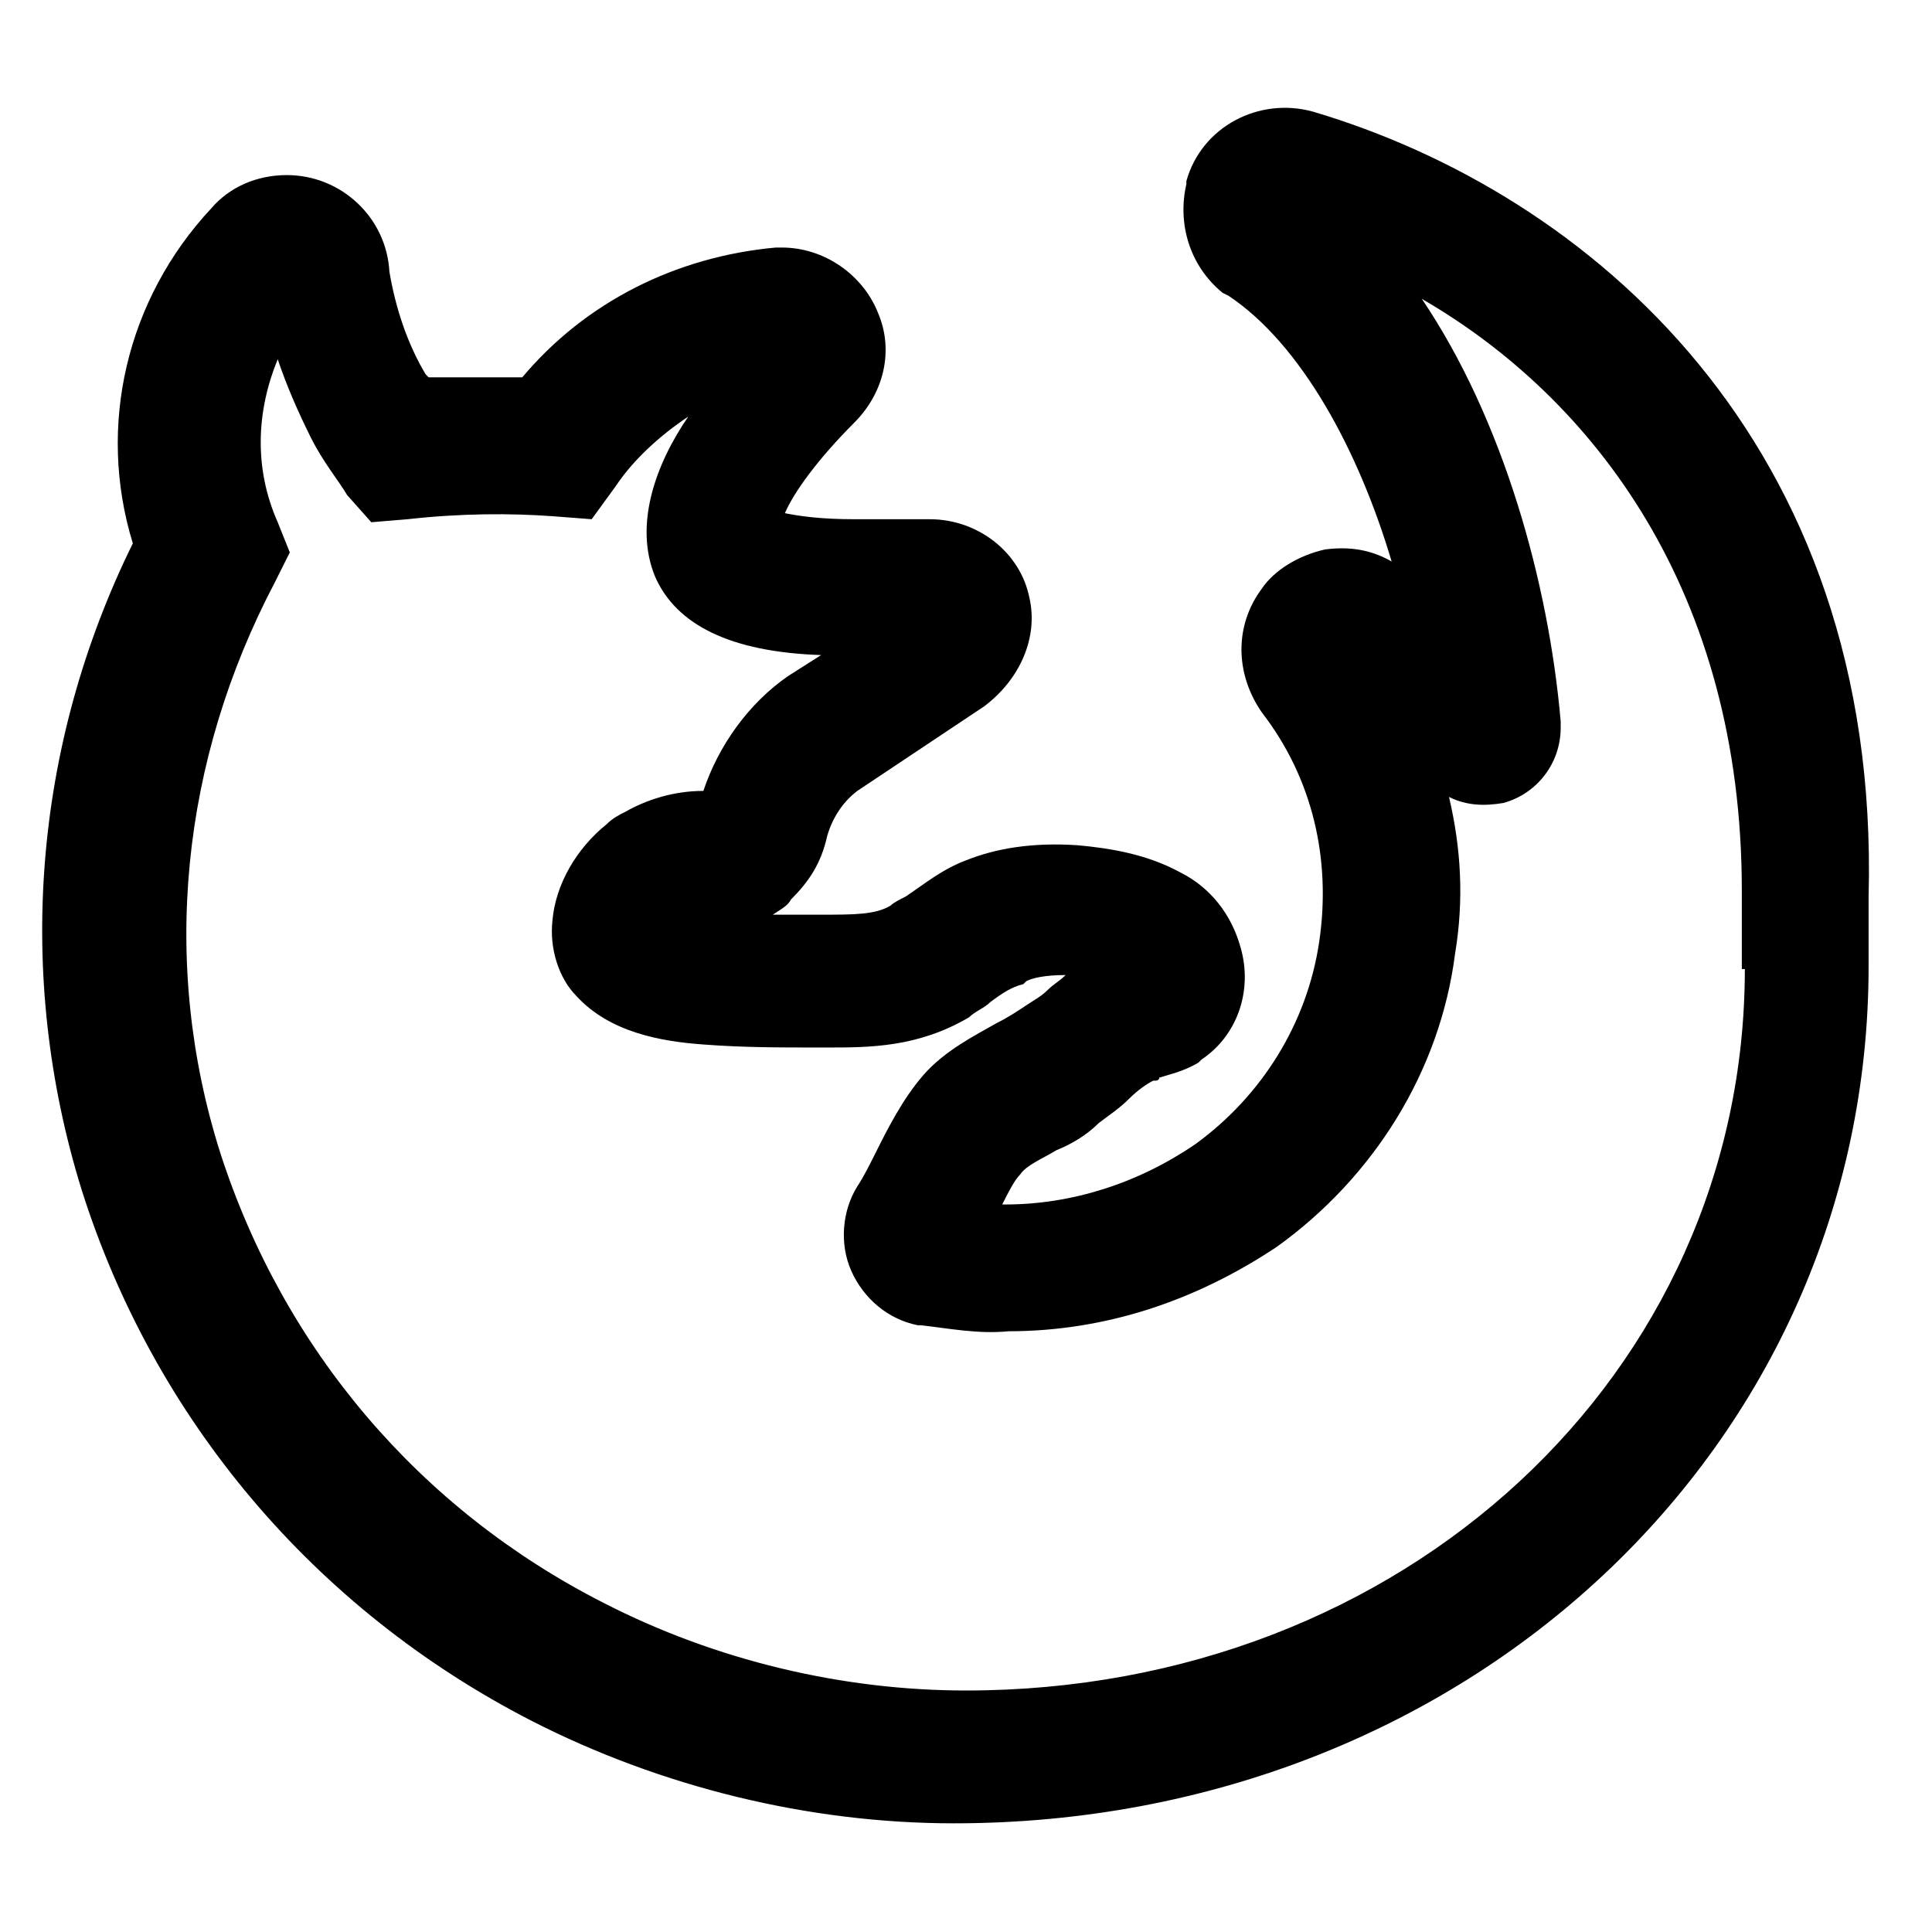 <?xml version="1.0" encoding="utf-8"?>
<!-- Generator: Adobe Illustrator 22.0.0, SVG Export Plug-In . SVG Version: 6.00 Build 0)  -->
<svg version="1.1" id="lni_lni-firefox" xmlns="http://www.w3.org/2000/svg" xmlns:xlink="http://www.w3.org/1999/xlink" x="0px"
	 y="0px" viewBox="0 0 64 64" style="enable-background:new 0 0 64 64;" xml:space="preserve">
<path d="M43.5,3.7L43.5,3.7c-1.8-0.5-3.7,0.5-4.2,2.3l0,0.1c-0.3,1.3,0.1,2.7,1.2,3.6l0.2,0.1c2.4,1.6,4.3,5.1,5.4,8.8
	c-0.7-0.4-1.4-0.5-2.2-0.4c-0.9,0.2-1.7,0.7-2.1,1.3c-0.9,1.2-0.9,2.8,0,4.1c1.7,2.2,2.3,4.9,1.9,7.6c-0.4,2.7-1.9,5.1-4.1,6.7
	c-1.9,1.3-4.1,2-6.3,2h-0.1c0.2-0.4,0.4-0.8,0.6-1c0.2-0.3,0.7-0.5,1.2-0.8c0.5-0.2,1-0.5,1.4-0.9c0.4-0.3,0.7-0.5,1-0.8
	c0.3-0.3,0.6-0.5,0.8-0.6c0.1,0,0.2,0,0.2-0.1c0.3-0.1,0.8-0.2,1.3-0.5l0.1-0.1c1.2-0.8,1.7-2.3,1.3-3.7c-0.3-1.1-1-2-2-2.5
	c-1.1-0.6-2.3-0.8-3.4-0.9c-1.5-0.1-2.7,0.1-3.7,0.5c-0.8,0.3-1.4,0.8-2,1.2c-0.2,0.1-0.4,0.2-0.5,0.3c-0.5,0.3-1.2,0.3-2.3,0.3
	l-0.3,0c-0.4,0-0.9,0-1.3,0c0.3-0.2,0.5-0.3,0.6-0.5c0.6-0.6,1-1.2,1.2-2.1c0.2-0.7,0.6-1.2,1-1.5l4.2-2.8c1.2-0.9,1.8-2.3,1.5-3.6
	c-0.3-1.5-1.7-2.6-3.3-2.6h-2.5c-1.1,0-1.8-0.1-2.3-0.2c0.3-0.7,1.1-1.8,2.3-3c1-1,1.3-2.4,0.8-3.6c-0.5-1.3-1.8-2.2-3.2-2.2l-0.2,0
	c-3.3,0.3-6.3,1.8-8.4,4.3c-1,0-2,0-3.1,0l-0.1-0.1c-0.6-1-1-2.2-1.2-3.4c-0.1-1.8-1.6-3.2-3.4-3.2c-1,0-1.9,0.4-2.5,1.1
	c-2.8,3-3.8,7.2-2.6,11.1c-3.3,6.7-3.9,14.3-1.7,21.4c2.4,7.6,7.7,13.9,14.9,17.6c4.3,2.2,9.2,3.4,14,3.4c17,0,30.3-12.5,30.3-28.4
	v-2.3C62.3,14.6,52.6,6.4,43.5,3.7z M57.8,32.1c0,13.4-11.3,23.9-25.8,23.9c-4.1,0-8.3-1-12-2.9c-6.1-3.1-10.6-8.4-12.7-14.9
	c-2-6.3-1.3-13,1.8-18.9l0.5-1l-0.4-1c-0.8-1.8-0.7-3.7,0-5.4c0.3,0.9,0.7,1.8,1.1,2.6c0.4,0.8,0.9,1.4,1.2,1.9l0.8,0.9l1.2-0.1
	c1.8-0.2,3.4-0.2,4.8-0.1l1.3,0.1l0.8-1.1c0.6-0.9,1.5-1.7,2.4-2.3c-1.1,1.6-1.8,3.6-1.1,5.3c0.7,1.6,2.5,2.5,5.5,2.6l-1.1,0.7
	c-1.3,0.9-2.3,2.3-2.8,3.8c-1,0-1.9,0.3-2.6,0.7c-0.2,0.1-0.4,0.2-0.6,0.4c-1,0.8-1.7,2-1.8,3.2c-0.1,0.9,0.2,1.9,0.8,2.5
	c1.1,1.2,2.8,1.5,4.2,1.6c1.3,0.1,2.5,0.1,3.8,0.1l0.3,0c1.4,0,3,0,4.7-1c0.2-0.2,0.5-0.3,0.7-0.5c0.4-0.3,0.7-0.5,1.1-0.6l0.1-0.1
	c0.2-0.1,0.6-0.2,1.3-0.2c-0.2,0.2-0.4,0.3-0.6,0.5c-0.2,0.2-0.4,0.3-0.7,0.5c-0.3,0.2-0.6,0.4-1,0.6c-0.7,0.4-1.7,0.9-2.4,1.7
	c-0.7,0.8-1.2,1.8-1.6,2.6c-0.2,0.4-0.4,0.8-0.6,1.1c-0.5,0.8-0.6,1.9-0.2,2.8c0.4,0.9,1.2,1.6,2.2,1.8l0.1,0
	c0.9,0.1,1.9,0.3,2.9,0.2c3.2,0,6.2-1,8.9-2.8c3.2-2.3,5.4-5.8,5.9-9.7c0.3-1.8,0.2-3.5-0.2-5.2c0.6,0.3,1.2,0.3,1.8,0.2
	c1.1-0.3,1.9-1.3,1.9-2.5l0-0.2c-0.4-4.6-1.9-10-4.6-14c5.7,3.3,10.6,9.7,10.6,19.6V32.1z"/>
</svg>
